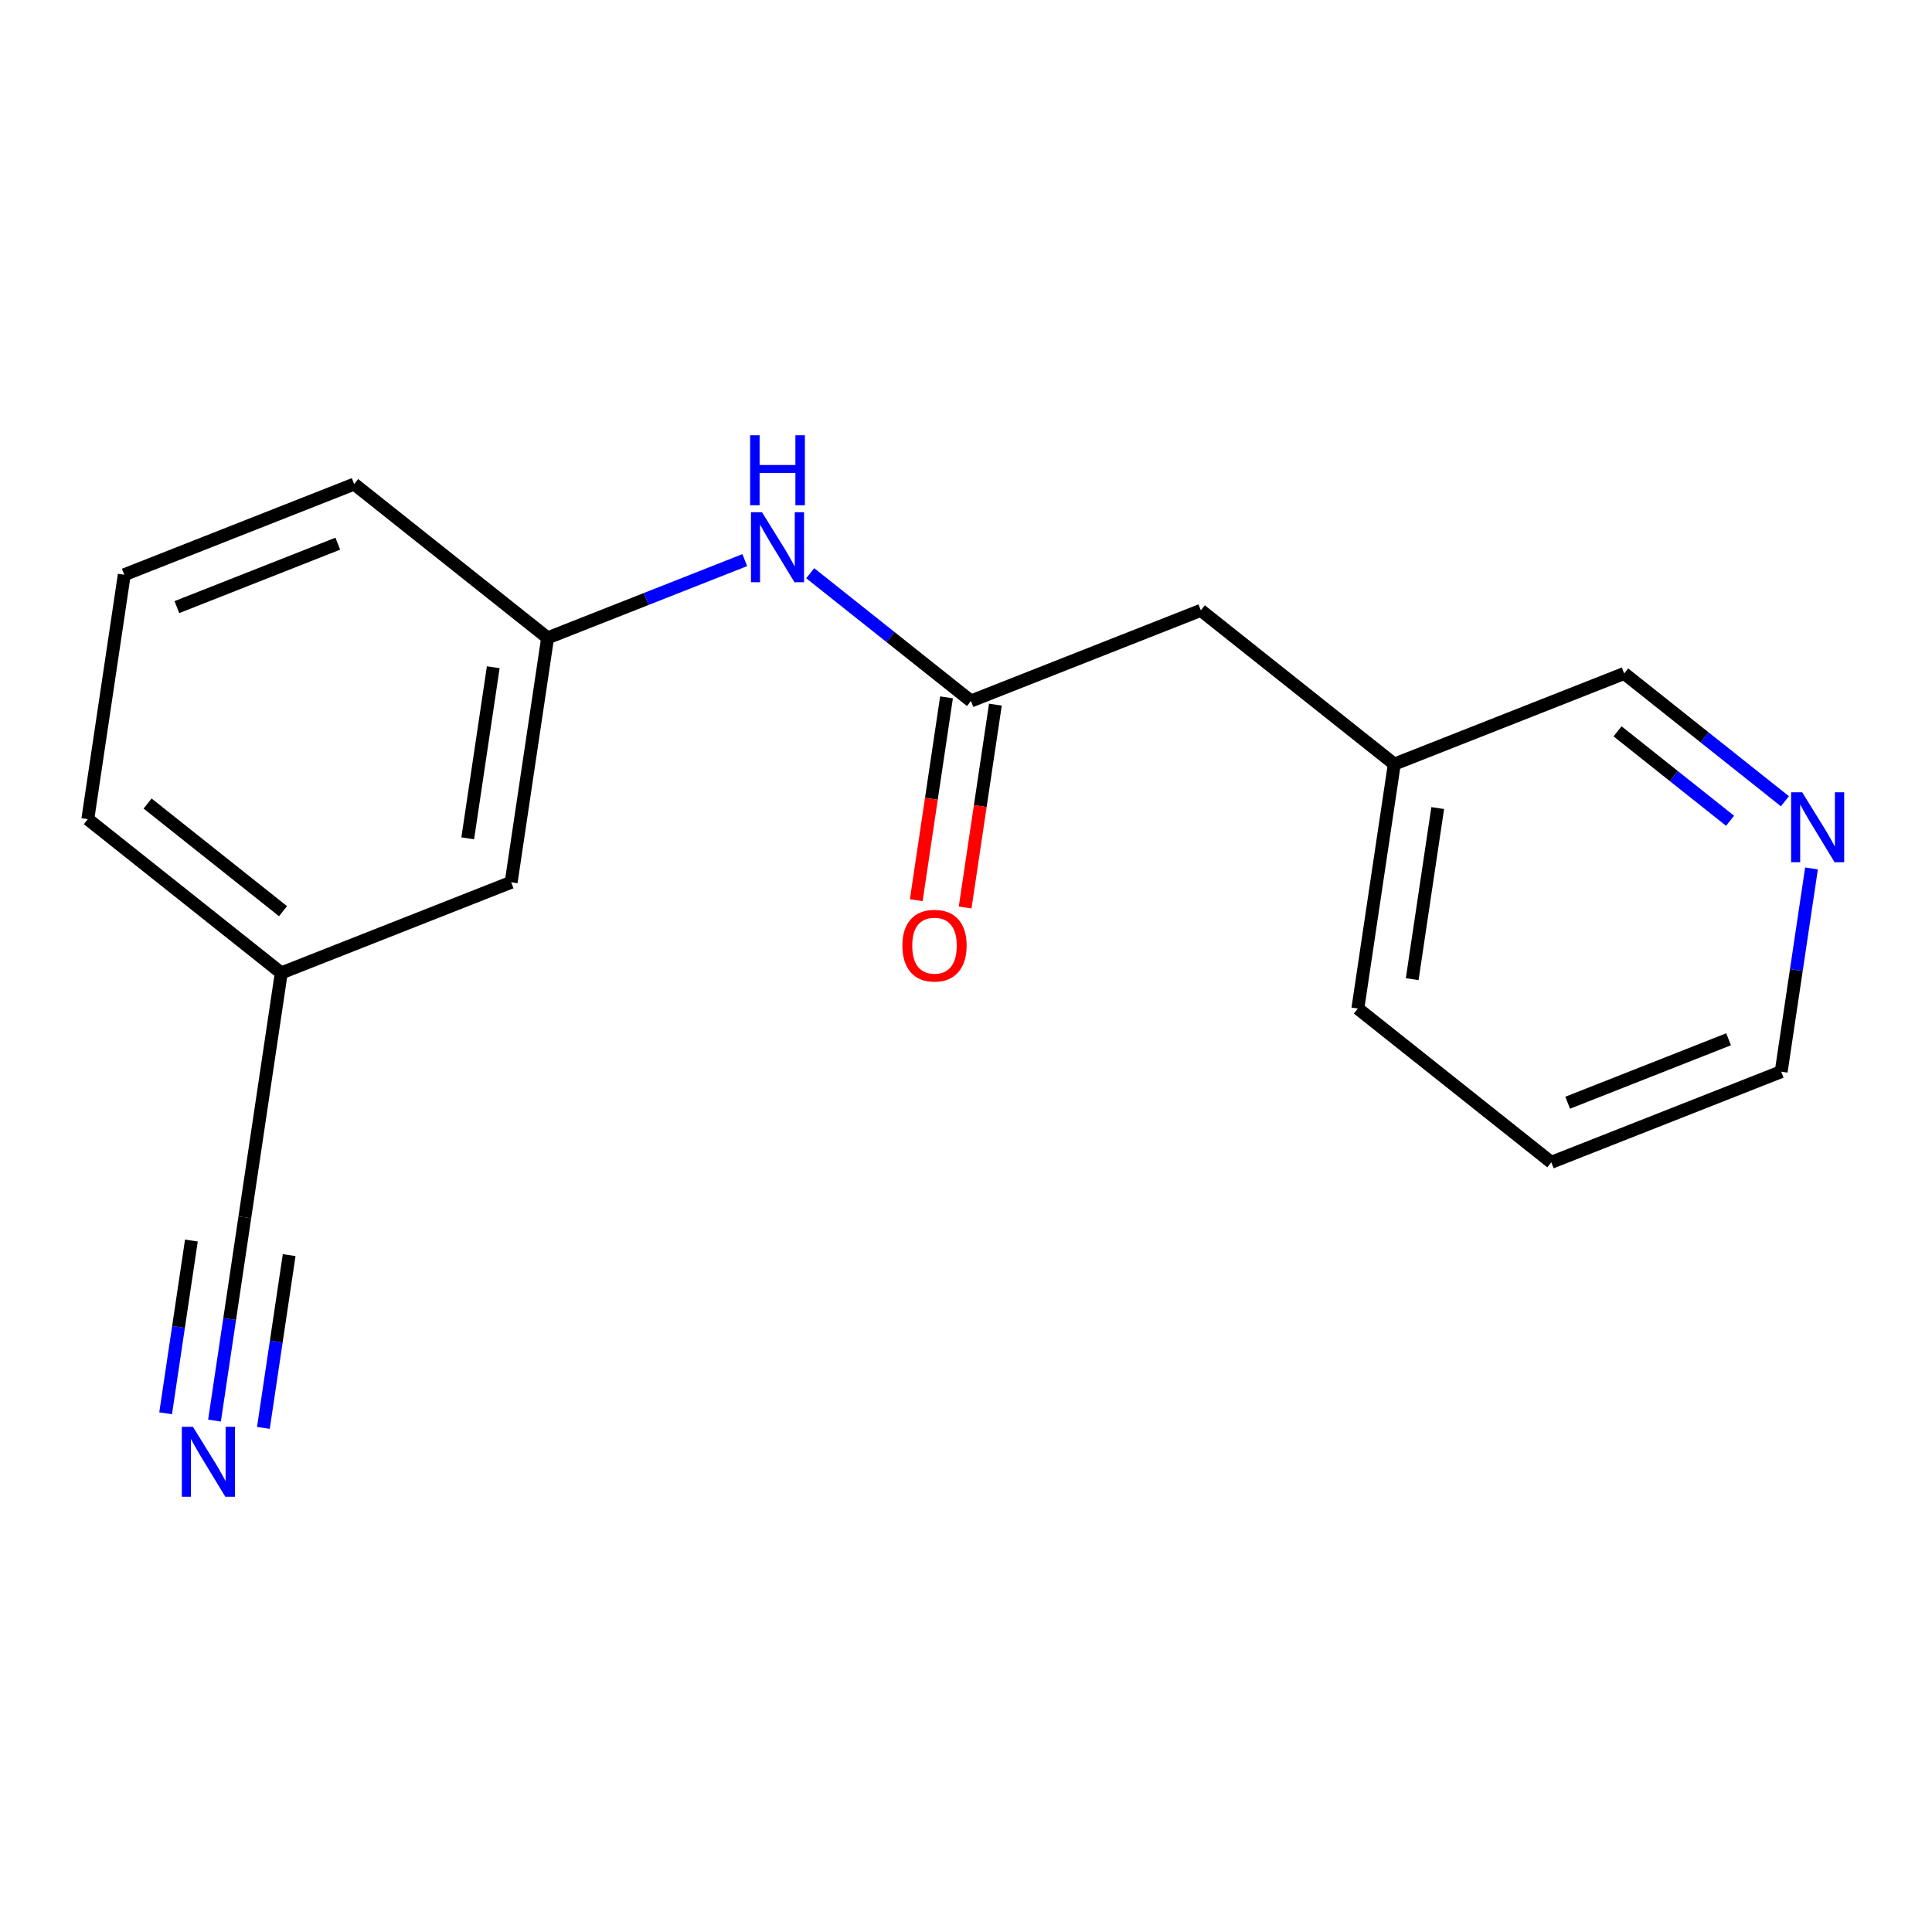 <?xml version='1.0' encoding='iso-8859-1'?>
<svg version='1.1' baseProfile='full'
              xmlns='http://www.w3.org/2000/svg'
                      xmlns:rdkit='http://www.rdkit.org/xml'
                      xmlns:xlink='http://www.w3.org/1999/xlink'
                  xml:space='preserve'
width='300px' height='300px' viewBox='0 0 300 300'>
<!-- END OF HEADER -->
<rect style='opacity:1.0;fill:#FFFFFF;stroke:none' width='300' height='300' x='0' y='0'> </rect>
<rect style='opacity:1.0;fill:#FFFFFF;stroke:none' width='300' height='300' x='0' y='0'> </rect>
<path class='bond-0 atom-0 atom-1' d='M 33.309,220.589 L 35.663,204.809' style='fill:none;fill-rule:evenodd;stroke:#0000FF;stroke-width:2.0px;stroke-linecap:butt;stroke-linejoin:miter;stroke-opacity:1' />
<path class='bond-0 atom-0 atom-1' d='M 35.663,204.809 L 38.016,189.029' style='fill:none;fill-rule:evenodd;stroke:#000000;stroke-width:2.0px;stroke-linecap:butt;stroke-linejoin:miter;stroke-opacity:1' />
<path class='bond-0 atom-0 atom-1' d='M 40.9,221.721 L 42.9,208.308' style='fill:none;fill-rule:evenodd;stroke:#0000FF;stroke-width:2.0px;stroke-linecap:butt;stroke-linejoin:miter;stroke-opacity:1' />
<path class='bond-0 atom-0 atom-1' d='M 42.9,208.308 L 44.9,194.895' style='fill:none;fill-rule:evenodd;stroke:#000000;stroke-width:2.0px;stroke-linecap:butt;stroke-linejoin:miter;stroke-opacity:1' />
<path class='bond-0 atom-0 atom-1' d='M 25.719,219.457 L 27.719,206.044' style='fill:none;fill-rule:evenodd;stroke:#0000FF;stroke-width:2.0px;stroke-linecap:butt;stroke-linejoin:miter;stroke-opacity:1' />
<path class='bond-0 atom-0 atom-1' d='M 27.719,206.044 L 29.719,192.631' style='fill:none;fill-rule:evenodd;stroke:#000000;stroke-width:2.0px;stroke-linecap:butt;stroke-linejoin:miter;stroke-opacity:1' />
<path class='bond-1 atom-1 atom-2' d='M 38.016,189.029 L 43.675,151.076' style='fill:none;fill-rule:evenodd;stroke:#000000;stroke-width:2.0px;stroke-linecap:butt;stroke-linejoin:miter;stroke-opacity:1' />
<path class='bond-2 atom-2 atom-3' d='M 43.675,151.076 L 13.636,127.198' style='fill:none;fill-rule:evenodd;stroke:#000000;stroke-width:2.0px;stroke-linecap:butt;stroke-linejoin:miter;stroke-opacity:1' />
<path class='bond-2 atom-2 atom-3' d='M 43.945,141.486 L 22.918,124.772' style='fill:none;fill-rule:evenodd;stroke:#000000;stroke-width:2.0px;stroke-linecap:butt;stroke-linejoin:miter;stroke-opacity:1' />
<path class='bond-17 atom-17 atom-2' d='M 79.373,137 L 43.675,151.076' style='fill:none;fill-rule:evenodd;stroke:#000000;stroke-width:2.0px;stroke-linecap:butt;stroke-linejoin:miter;stroke-opacity:1' />
<path class='bond-3 atom-3 atom-4' d='M 13.636,127.198 L 19.296,89.245' style='fill:none;fill-rule:evenodd;stroke:#000000;stroke-width:2.0px;stroke-linecap:butt;stroke-linejoin:miter;stroke-opacity:1' />
<path class='bond-4 atom-4 atom-5' d='M 19.296,89.245 L 54.994,75.17' style='fill:none;fill-rule:evenodd;stroke:#000000;stroke-width:2.0px;stroke-linecap:butt;stroke-linejoin:miter;stroke-opacity:1' />
<path class='bond-4 atom-4 atom-5' d='M 27.466,94.273 L 52.454,84.421' style='fill:none;fill-rule:evenodd;stroke:#000000;stroke-width:2.0px;stroke-linecap:butt;stroke-linejoin:miter;stroke-opacity:1' />
<path class='bond-5 atom-5 atom-6' d='M 54.994,75.17 L 85.032,99.047' style='fill:none;fill-rule:evenodd;stroke:#000000;stroke-width:2.0px;stroke-linecap:butt;stroke-linejoin:miter;stroke-opacity:1' />
<path class='bond-6 atom-6 atom-7' d='M 85.032,99.047 L 100.341,93.011' style='fill:none;fill-rule:evenodd;stroke:#000000;stroke-width:2.0px;stroke-linecap:butt;stroke-linejoin:miter;stroke-opacity:1' />
<path class='bond-6 atom-6 atom-7' d='M 100.341,93.011 L 115.65,86.975' style='fill:none;fill-rule:evenodd;stroke:#0000FF;stroke-width:2.0px;stroke-linecap:butt;stroke-linejoin:miter;stroke-opacity:1' />
<path class='bond-16 atom-6 atom-17' d='M 85.032,99.047 L 79.373,137' style='fill:none;fill-rule:evenodd;stroke:#000000;stroke-width:2.0px;stroke-linecap:butt;stroke-linejoin:miter;stroke-opacity:1' />
<path class='bond-16 atom-6 atom-17' d='M 76.593,103.608 L 72.631,130.176' style='fill:none;fill-rule:evenodd;stroke:#000000;stroke-width:2.0px;stroke-linecap:butt;stroke-linejoin:miter;stroke-opacity:1' />
<path class='bond-7 atom-7 atom-8' d='M 125.811,89.01 L 138.29,98.93' style='fill:none;fill-rule:evenodd;stroke:#0000FF;stroke-width:2.0px;stroke-linecap:butt;stroke-linejoin:miter;stroke-opacity:1' />
<path class='bond-7 atom-7 atom-8' d='M 138.29,98.93 L 150.769,108.85' style='fill:none;fill-rule:evenodd;stroke:#000000;stroke-width:2.0px;stroke-linecap:butt;stroke-linejoin:miter;stroke-opacity:1' />
<path class='bond-8 atom-8 atom-9' d='M 146.974,108.284 L 144.625,124.033' style='fill:none;fill-rule:evenodd;stroke:#000000;stroke-width:2.0px;stroke-linecap:butt;stroke-linejoin:miter;stroke-opacity:1' />
<path class='bond-8 atom-8 atom-9' d='M 144.625,124.033 L 142.277,139.783' style='fill:none;fill-rule:evenodd;stroke:#FF0000;stroke-width:2.0px;stroke-linecap:butt;stroke-linejoin:miter;stroke-opacity:1' />
<path class='bond-8 atom-8 atom-9' d='M 154.564,109.416 L 152.216,125.165' style='fill:none;fill-rule:evenodd;stroke:#000000;stroke-width:2.0px;stroke-linecap:butt;stroke-linejoin:miter;stroke-opacity:1' />
<path class='bond-8 atom-8 atom-9' d='M 152.216,125.165 L 149.867,140.914' style='fill:none;fill-rule:evenodd;stroke:#FF0000;stroke-width:2.0px;stroke-linecap:butt;stroke-linejoin:miter;stroke-opacity:1' />
<path class='bond-9 atom-8 atom-10' d='M 150.769,108.85 L 186.467,94.774' style='fill:none;fill-rule:evenodd;stroke:#000000;stroke-width:2.0px;stroke-linecap:butt;stroke-linejoin:miter;stroke-opacity:1' />
<path class='bond-10 atom-10 atom-11' d='M 186.467,94.774 L 216.506,118.652' style='fill:none;fill-rule:evenodd;stroke:#000000;stroke-width:2.0px;stroke-linecap:butt;stroke-linejoin:miter;stroke-opacity:1' />
<path class='bond-11 atom-11 atom-12' d='M 216.506,118.652 L 210.846,156.605' style='fill:none;fill-rule:evenodd;stroke:#000000;stroke-width:2.0px;stroke-linecap:butt;stroke-linejoin:miter;stroke-opacity:1' />
<path class='bond-11 atom-11 atom-12' d='M 223.247,125.477 L 219.286,152.044' style='fill:none;fill-rule:evenodd;stroke:#000000;stroke-width:2.0px;stroke-linecap:butt;stroke-linejoin:miter;stroke-opacity:1' />
<path class='bond-18 atom-16 atom-11' d='M 252.204,104.577 L 216.506,118.652' style='fill:none;fill-rule:evenodd;stroke:#000000;stroke-width:2.0px;stroke-linecap:butt;stroke-linejoin:miter;stroke-opacity:1' />
<path class='bond-12 atom-12 atom-13' d='M 210.846,156.605 L 240.885,180.483' style='fill:none;fill-rule:evenodd;stroke:#000000;stroke-width:2.0px;stroke-linecap:butt;stroke-linejoin:miter;stroke-opacity:1' />
<path class='bond-13 atom-13 atom-14' d='M 240.885,180.483 L 276.583,166.408' style='fill:none;fill-rule:evenodd;stroke:#000000;stroke-width:2.0px;stroke-linecap:butt;stroke-linejoin:miter;stroke-opacity:1' />
<path class='bond-13 atom-13 atom-14' d='M 243.425,171.232 L 268.413,161.379' style='fill:none;fill-rule:evenodd;stroke:#000000;stroke-width:2.0px;stroke-linecap:butt;stroke-linejoin:miter;stroke-opacity:1' />
<path class='bond-14 atom-14 atom-15' d='M 276.583,166.408 L 278.936,150.628' style='fill:none;fill-rule:evenodd;stroke:#000000;stroke-width:2.0px;stroke-linecap:butt;stroke-linejoin:miter;stroke-opacity:1' />
<path class='bond-14 atom-14 atom-15' d='M 278.936,150.628 L 281.289,134.847' style='fill:none;fill-rule:evenodd;stroke:#0000FF;stroke-width:2.0px;stroke-linecap:butt;stroke-linejoin:miter;stroke-opacity:1' />
<path class='bond-15 atom-15 atom-16' d='M 277.162,124.416 L 264.683,114.496' style='fill:none;fill-rule:evenodd;stroke:#0000FF;stroke-width:2.0px;stroke-linecap:butt;stroke-linejoin:miter;stroke-opacity:1' />
<path class='bond-15 atom-15 atom-16' d='M 264.683,114.496 L 252.204,104.577' style='fill:none;fill-rule:evenodd;stroke:#000000;stroke-width:2.0px;stroke-linecap:butt;stroke-linejoin:miter;stroke-opacity:1' />
<path class='bond-15 atom-15 atom-16' d='M 268.643,127.448 L 259.907,120.504' style='fill:none;fill-rule:evenodd;stroke:#0000FF;stroke-width:2.0px;stroke-linecap:butt;stroke-linejoin:miter;stroke-opacity:1' />
<path class='bond-15 atom-15 atom-16' d='M 259.907,120.504 L 251.172,113.56' style='fill:none;fill-rule:evenodd;stroke:#000000;stroke-width:2.0px;stroke-linecap:butt;stroke-linejoin:miter;stroke-opacity:1' />
<path  class='atom-0' d='M 29.954 221.548
L 33.515 227.304
Q 33.868 227.872, 34.436 228.901
Q 35.004 229.929, 35.035 229.99
L 35.035 221.548
L 36.477 221.548
L 36.477 232.415
L 34.989 232.415
L 31.167 226.122
Q 30.721 225.386, 30.246 224.541
Q 29.785 223.697, 29.647 223.436
L 29.647 232.415
L 28.235 232.415
L 28.235 221.548
L 29.954 221.548
' fill='#0000FF'/>
<path  class='atom-7' d='M 118.328 79.538
L 121.889 85.294
Q 122.242 85.862, 122.81 86.891
Q 123.378 87.919, 123.409 87.98
L 123.409 79.538
L 124.852 79.538
L 124.852 90.406
L 123.363 90.406
L 119.541 84.112
Q 119.096 83.376, 118.62 82.531
Q 118.16 81.687, 118.021 81.426
L 118.021 90.406
L 116.609 90.406
L 116.609 79.538
L 118.328 79.538
' fill='#0000FF'/>
<path  class='atom-7' d='M 116.479 67.585
L 117.952 67.585
L 117.952 72.205
L 123.509 72.205
L 123.509 67.585
L 124.982 67.585
L 124.982 78.452
L 123.509 78.452
L 123.509 73.433
L 117.952 73.433
L 117.952 78.452
L 116.479 78.452
L 116.479 67.585
' fill='#0000FF'/>
<path  class='atom-9' d='M 140.121 146.834
Q 140.121 144.224, 141.411 142.766
Q 142.7 141.308, 145.11 141.308
Q 147.519 141.308, 148.809 142.766
Q 150.098 144.224, 150.098 146.834
Q 150.098 149.474, 148.793 150.978
Q 147.489 152.467, 145.11 152.467
Q 142.715 152.467, 141.411 150.978
Q 140.121 149.489, 140.121 146.834
M 145.11 151.239
Q 146.767 151.239, 147.658 150.134
Q 148.563 149.013, 148.563 146.834
Q 148.563 144.7, 147.658 143.626
Q 146.767 142.536, 145.11 142.536
Q 143.452 142.536, 142.546 143.61
Q 141.656 144.685, 141.656 146.834
Q 141.656 149.028, 142.546 150.134
Q 143.452 151.239, 145.11 151.239
' fill='#FF0000'/>
<path  class='atom-15' d='M 279.84 123.021
L 283.401 128.777
Q 283.754 129.345, 284.322 130.373
Q 284.89 131.402, 284.921 131.463
L 284.921 123.021
L 286.364 123.021
L 286.364 133.888
L 284.875 133.888
L 281.053 127.595
Q 280.608 126.858, 280.132 126.014
Q 279.671 125.17, 279.533 124.909
L 279.533 133.888
L 278.121 133.888
L 278.121 123.021
L 279.84 123.021
' fill='#0000FF'/>
</svg>
